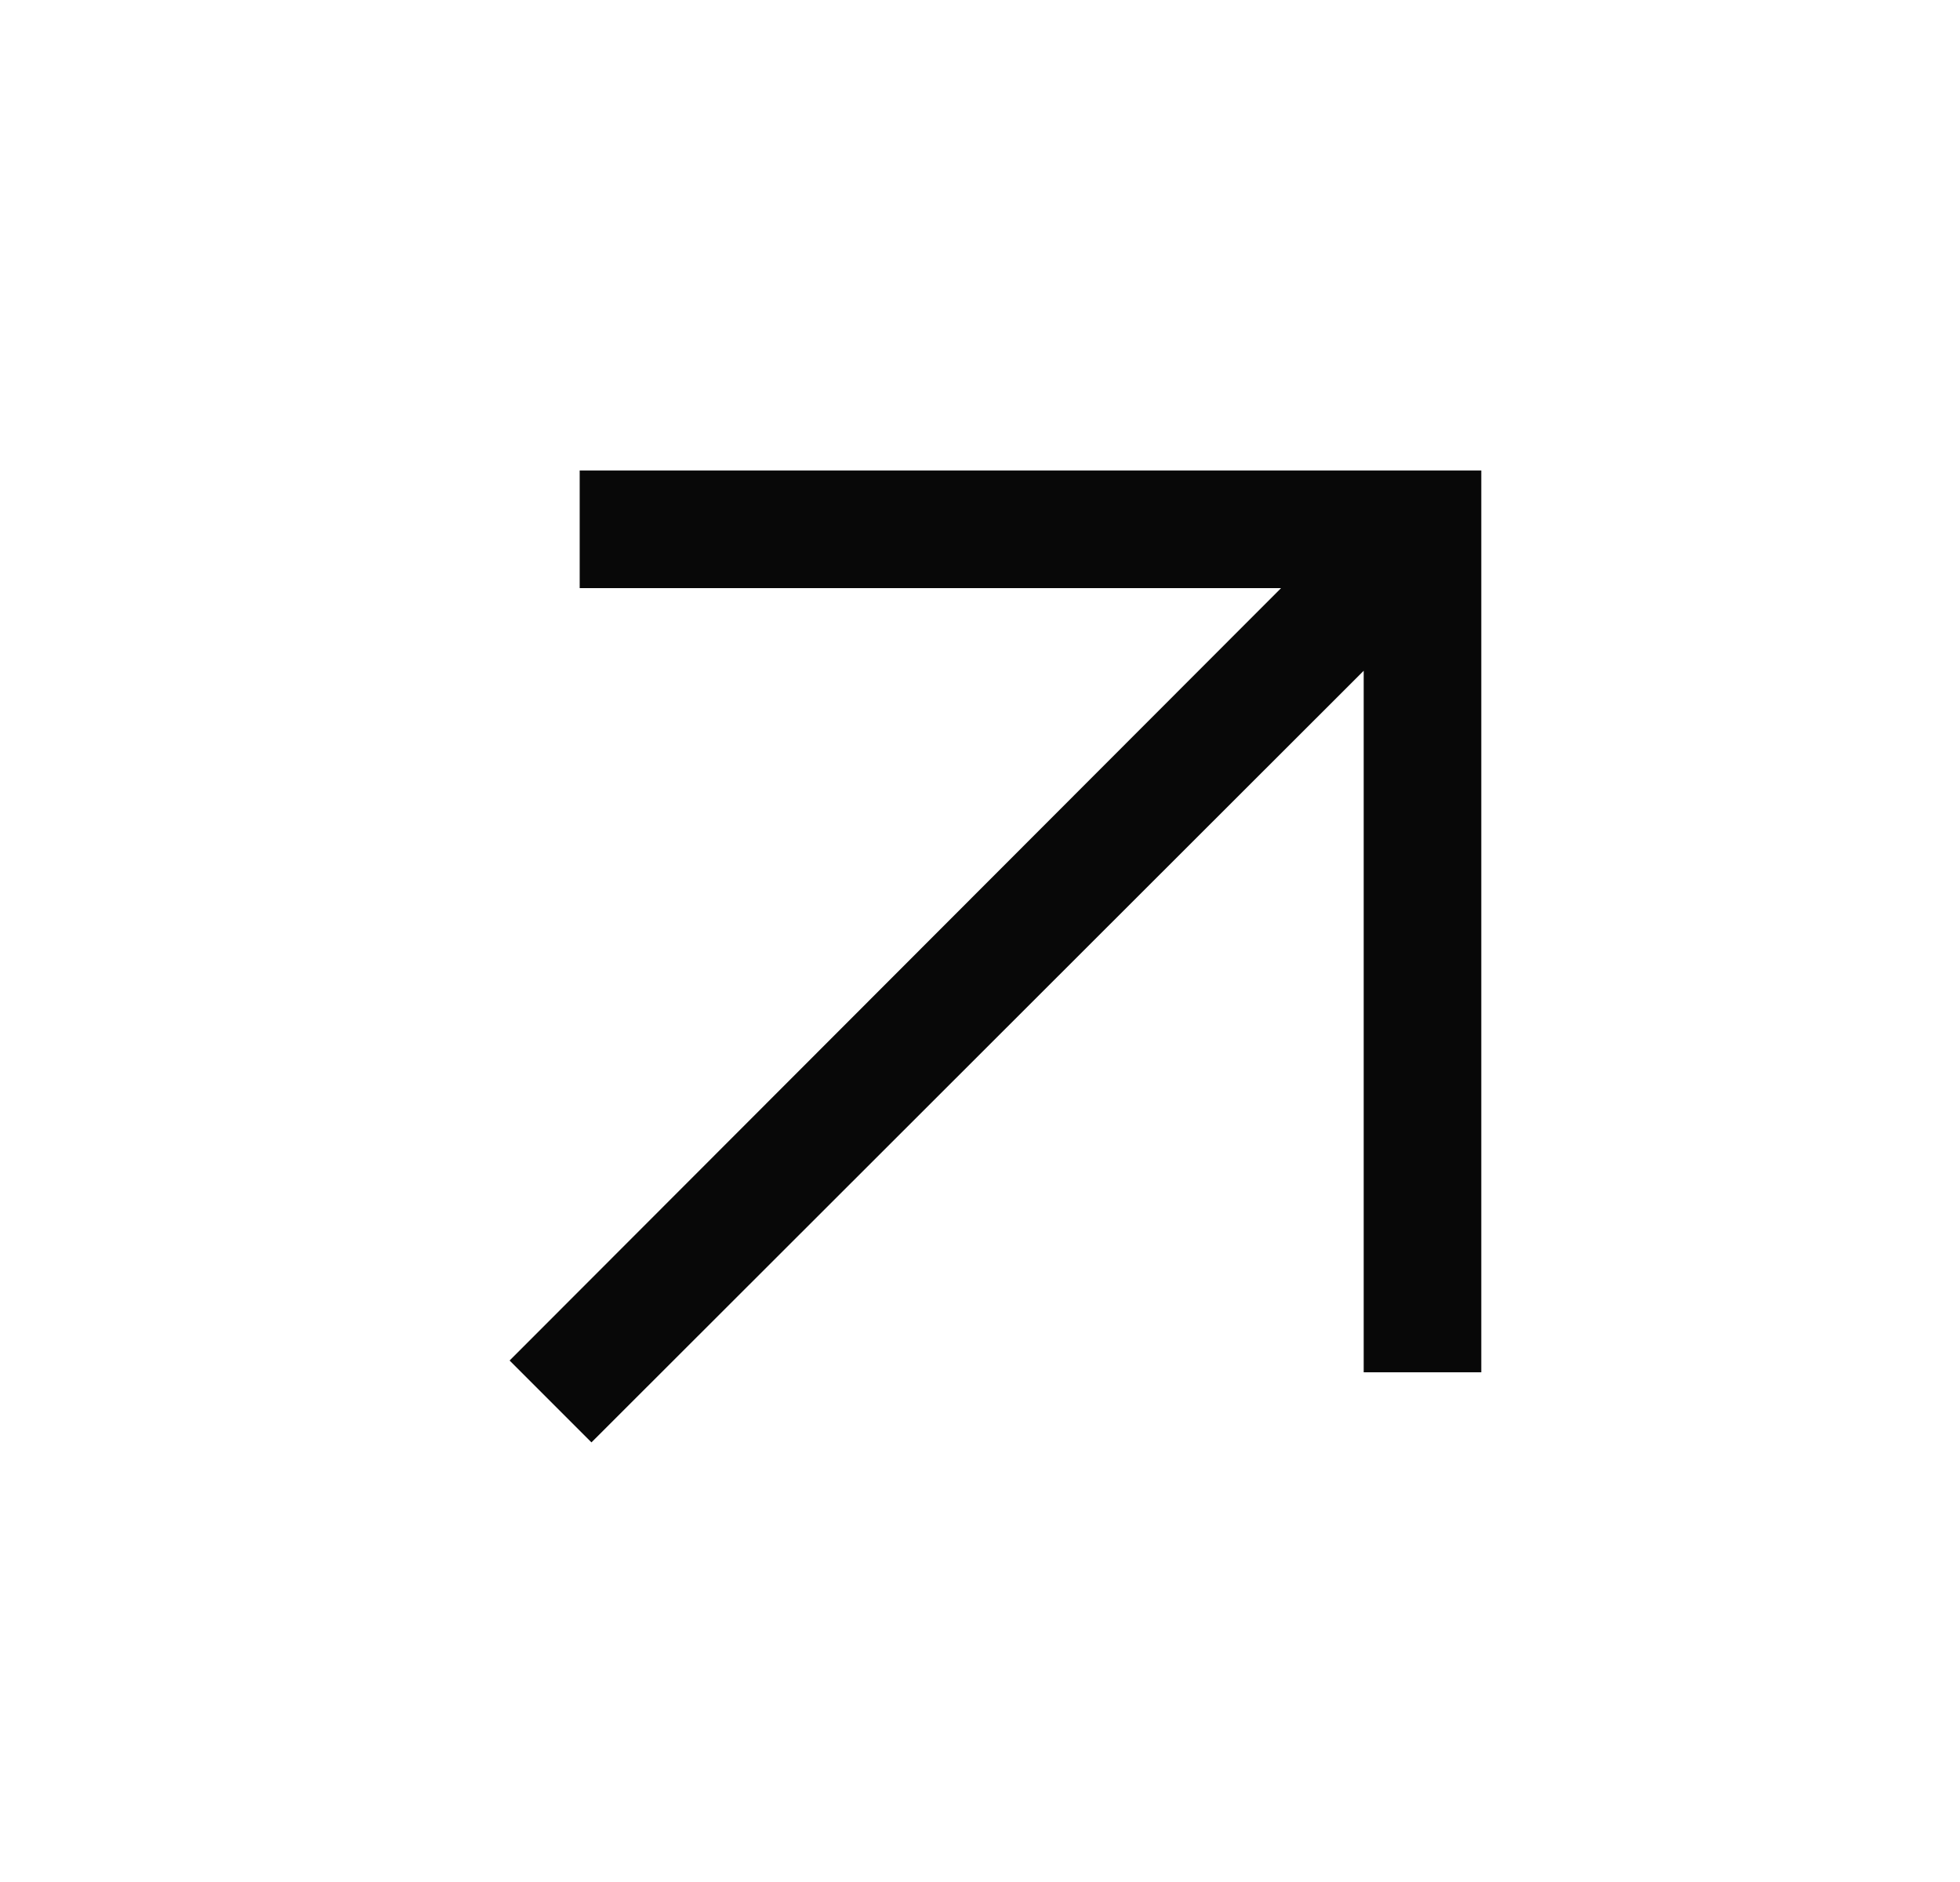 <svg width="25" height="24" viewBox="0 0 25 24" fill="none" xmlns="http://www.w3.org/2000/svg">
<path d="M7.544 18.394L6.5 17.35L16.34 7.5H7.394V6H18.894V17.5H17.394V8.554L7.544 18.394Z" fill="#080808"/>
</svg>
